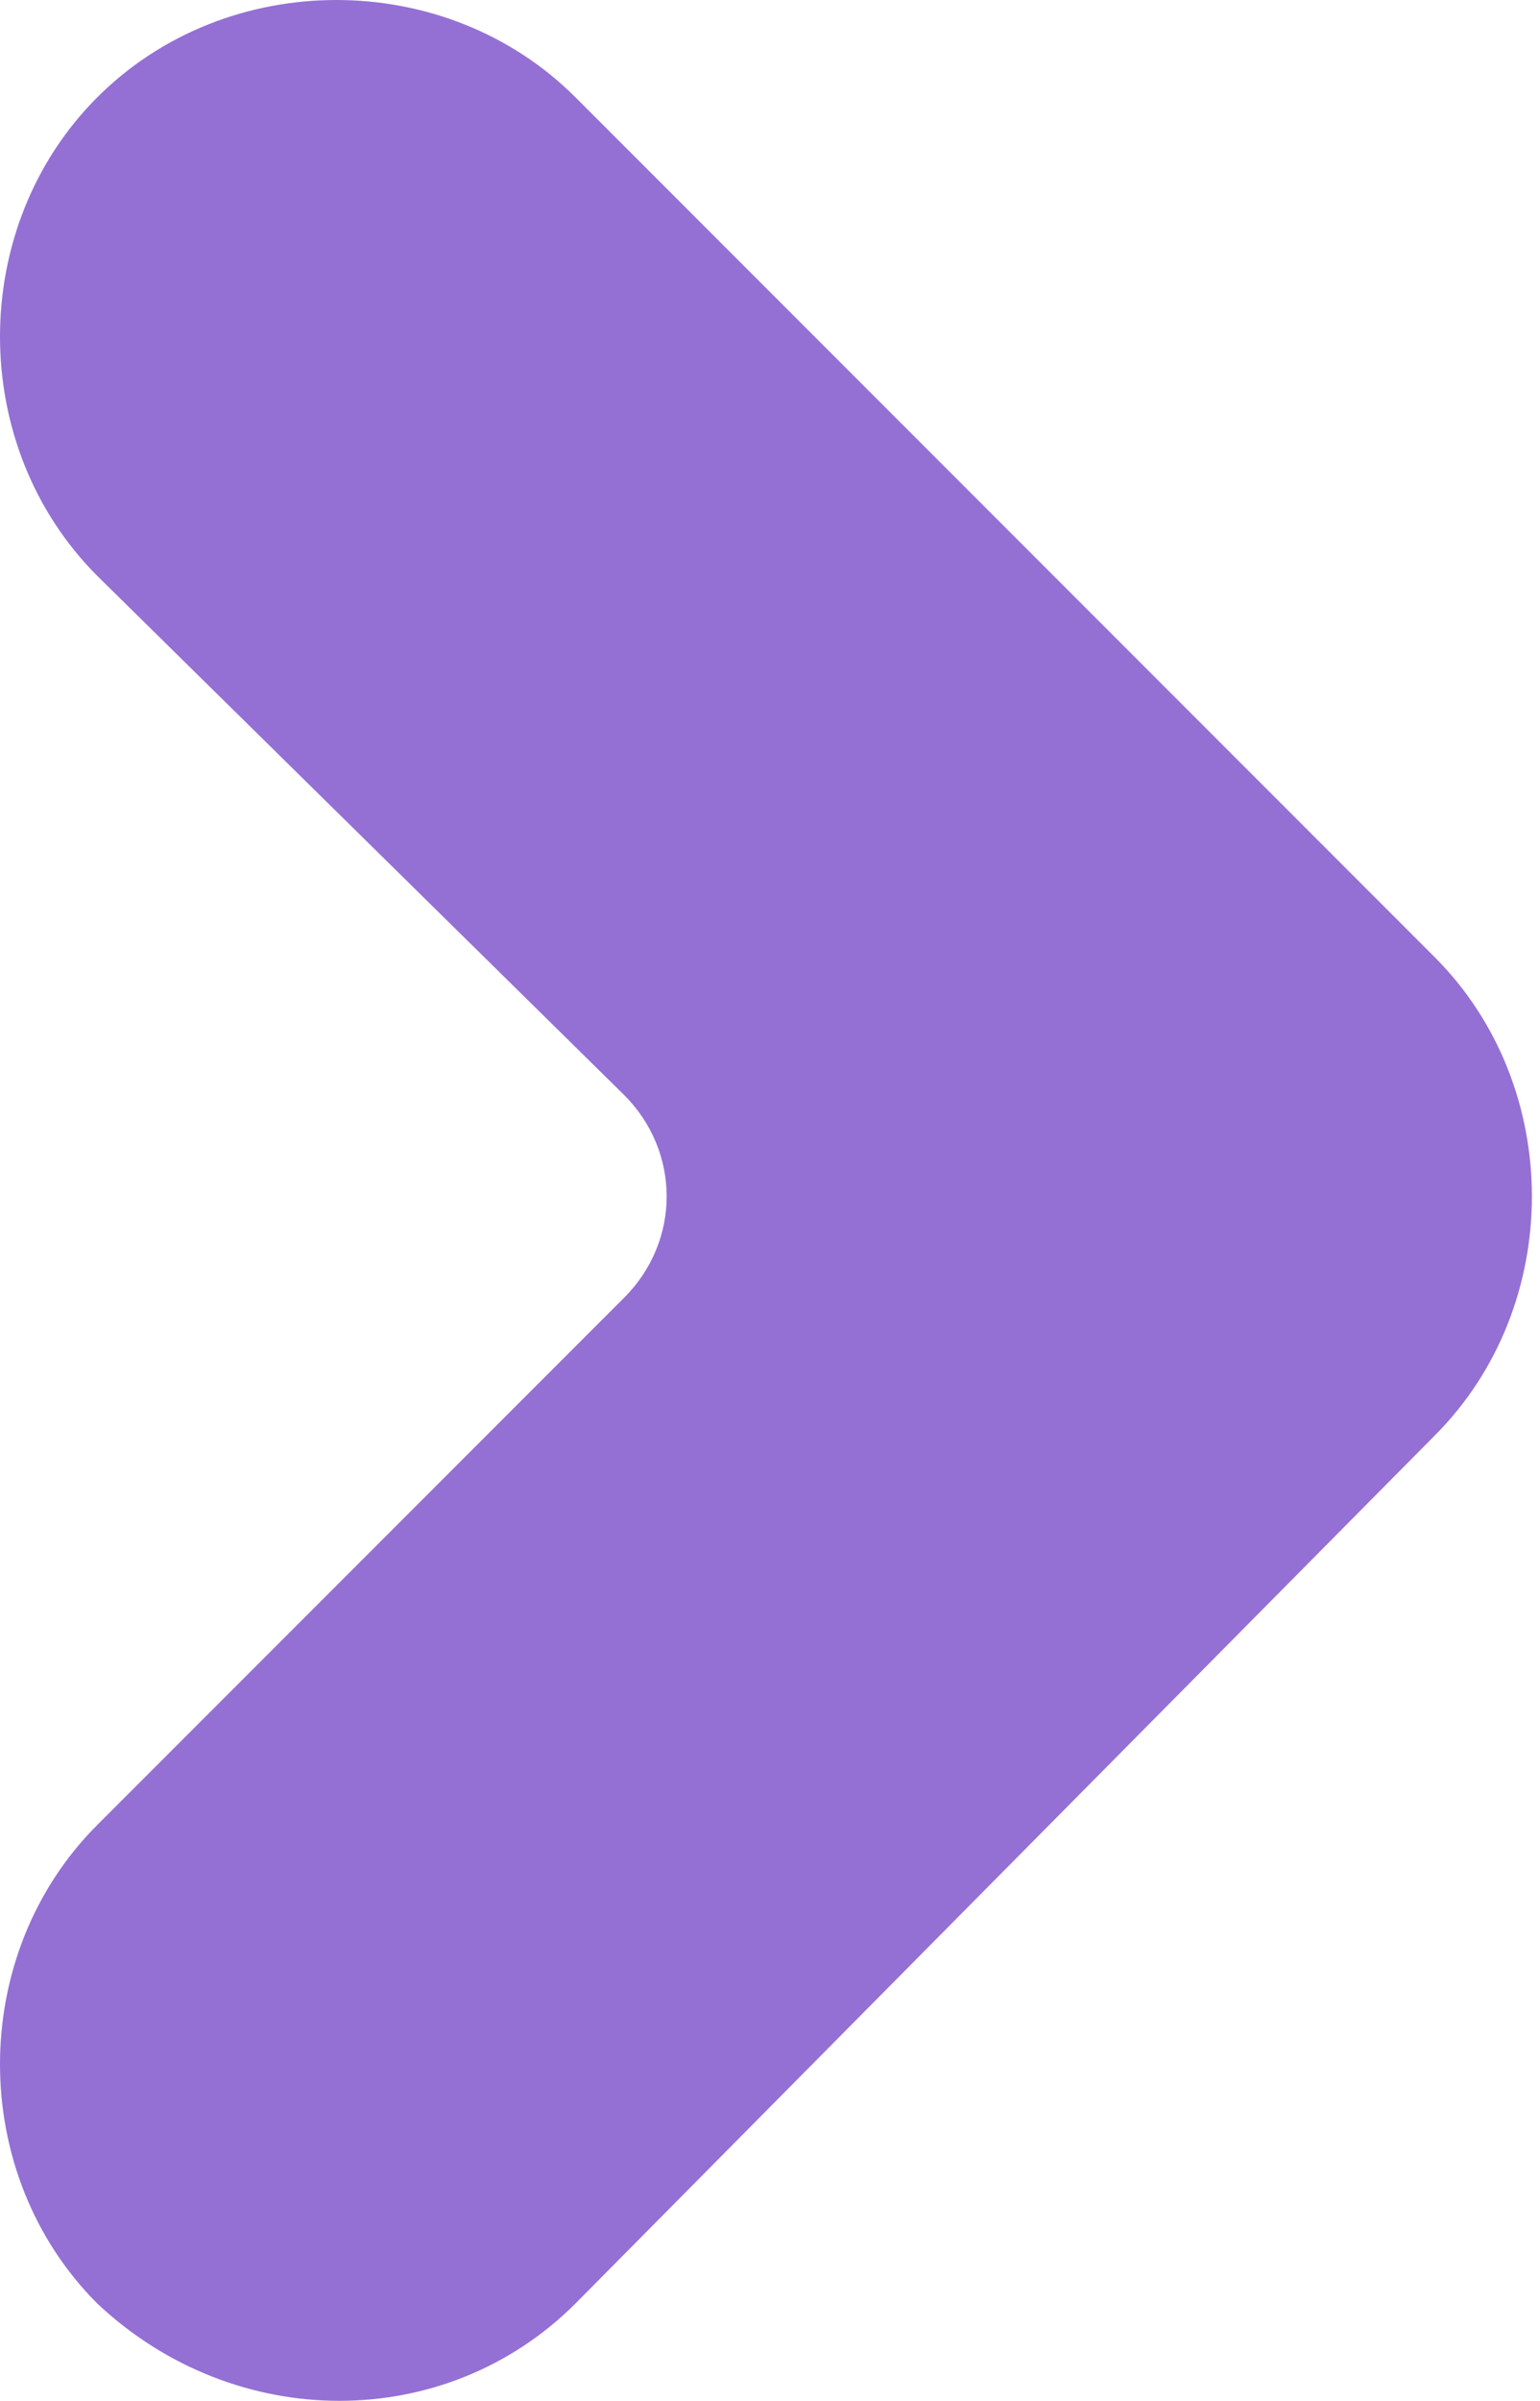 <?xml version="1.0" encoding="utf-8"?>
<!-- Generator: Adobe Illustrator 22.0.1, SVG Export Plug-In . SVG Version: 6.00 Build 0)  -->
<svg version="1.1" id="Layer_1" xmlns="http://www.w3.org/2000/svg" xmlns:xlink="http://www.w3.org/1999/xlink" x="0px" y="0px"
	 viewBox="0 0 19 29.6" style="enable-background:new 0 0 19 29.6;" xml:space="preserve">
<style type="text/css">
	.st0{fill:#9470D4;}
</style>
<path class="st0" d="M1.2,28.4L1.2,28.4c-1.6-1.6-1.6-4.3,0-5.9L7.7,16c0.7-0.7,0.7-1.8,0-2.5L1.2,7.1c-1.6-1.6-1.6-4.3,0-5.9l0,0
	c1.6-1.6,4.3-1.6,5.9,0l10.6,10.6c1.6,1.6,1.6,4.3,0,5.9L7.1,28.4C5.5,30,2.9,30,1.2,28.4z"/>
</svg>
